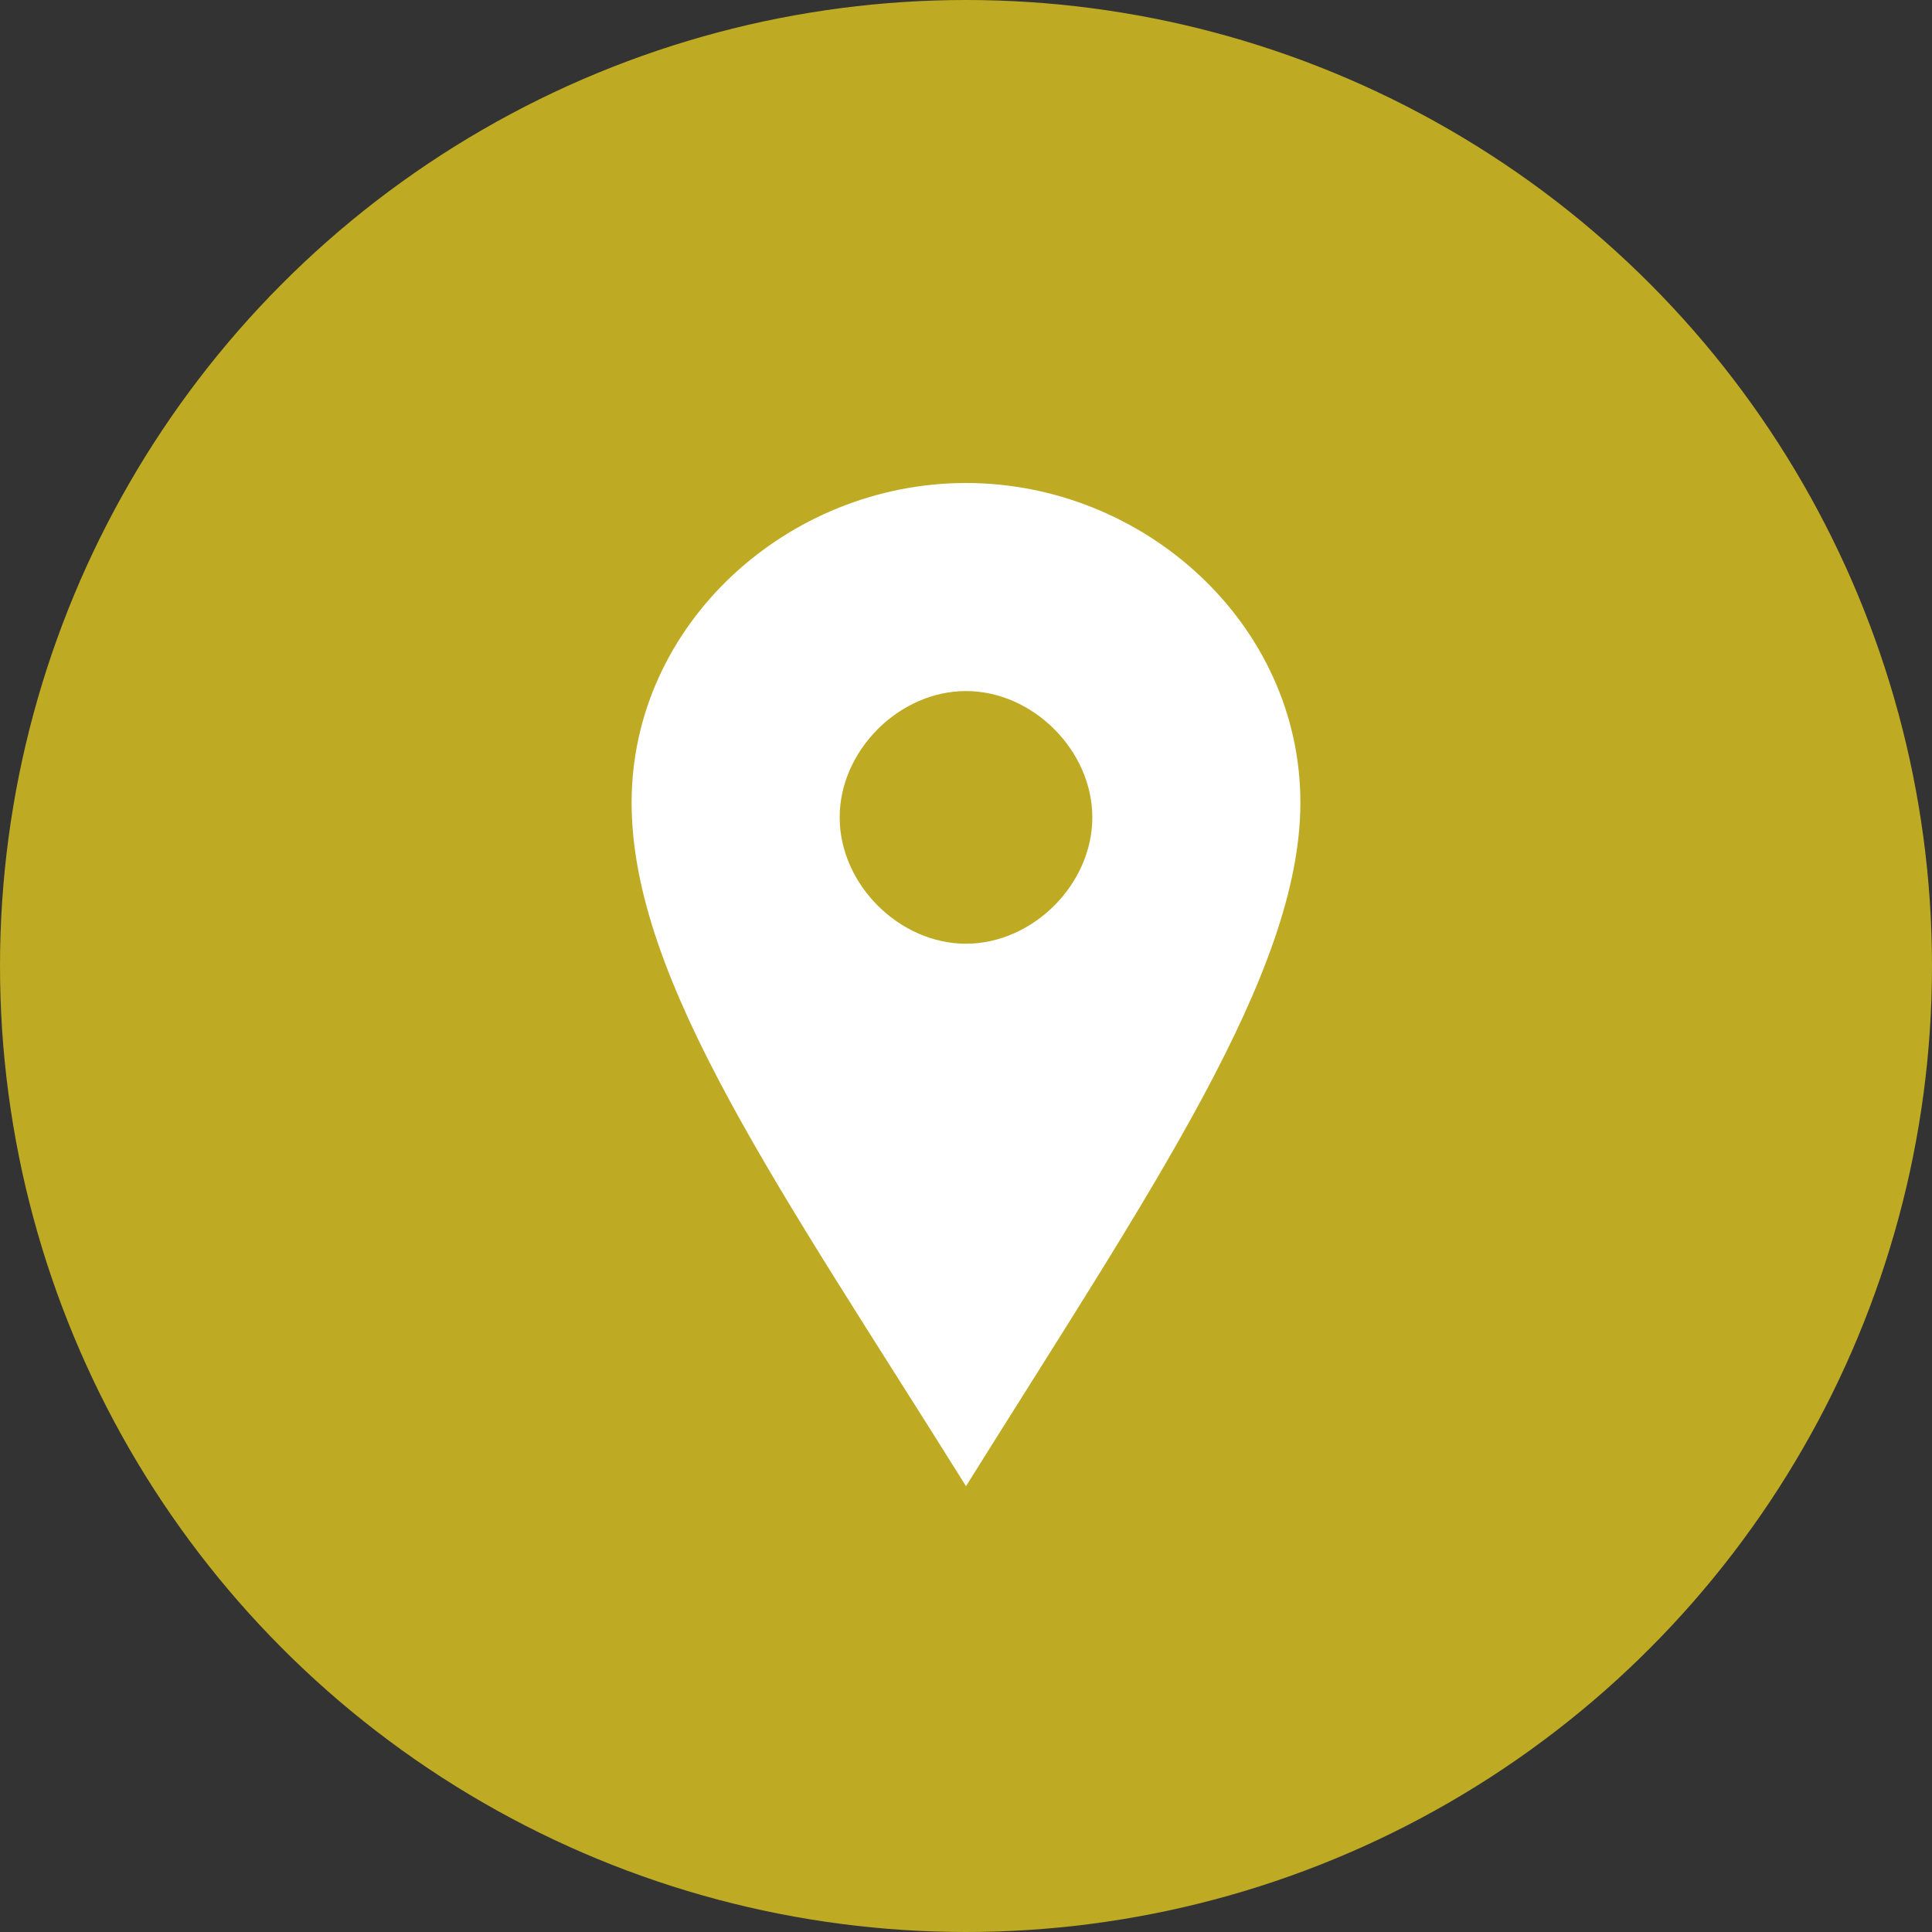 <?xml version="1.0" encoding="utf-8"?>
<!-- Generator: Adobe Illustrator 26.3.1, SVG Export Plug-In . SVG Version: 6.00 Build 0)  -->
<svg version="1.1" id="Layer_1" xmlns="http://www.w3.org/2000/svg" xmlns:xlink="http://www.w3.org/1999/xlink" x="0px" y="0px"
	 viewBox="0 0 26 26" style="enable-background:new 0 0 26 26;" xml:space="preserve">
<rect x="0" y="0" width="26" height="26" fill="#333333" stroke="none"/>
<style type="text/css">
	.st0{fill:#BEAA23;}
	.st1{fill:#FFFFFF;}
</style>
<g>
	<circle class="st0" cx="13" cy="13" r="13"/>
	<path class="st1" d="M13,6.5c-2.4,0-4.5,1.9-4.5,4.3c0,2.4,2,5.2,4.5,9.2c2.5-4,4.5-6.9,4.5-9.2C17.5,8.4,15.4,6.5,13,6.5z
		 M13,12.7c-0.9,0-1.7-0.8-1.7-1.7s0.8-1.7,1.7-1.7s1.7,0.8,1.7,1.7S13.9,12.7,13,12.7z"/>
</g>
</svg>

